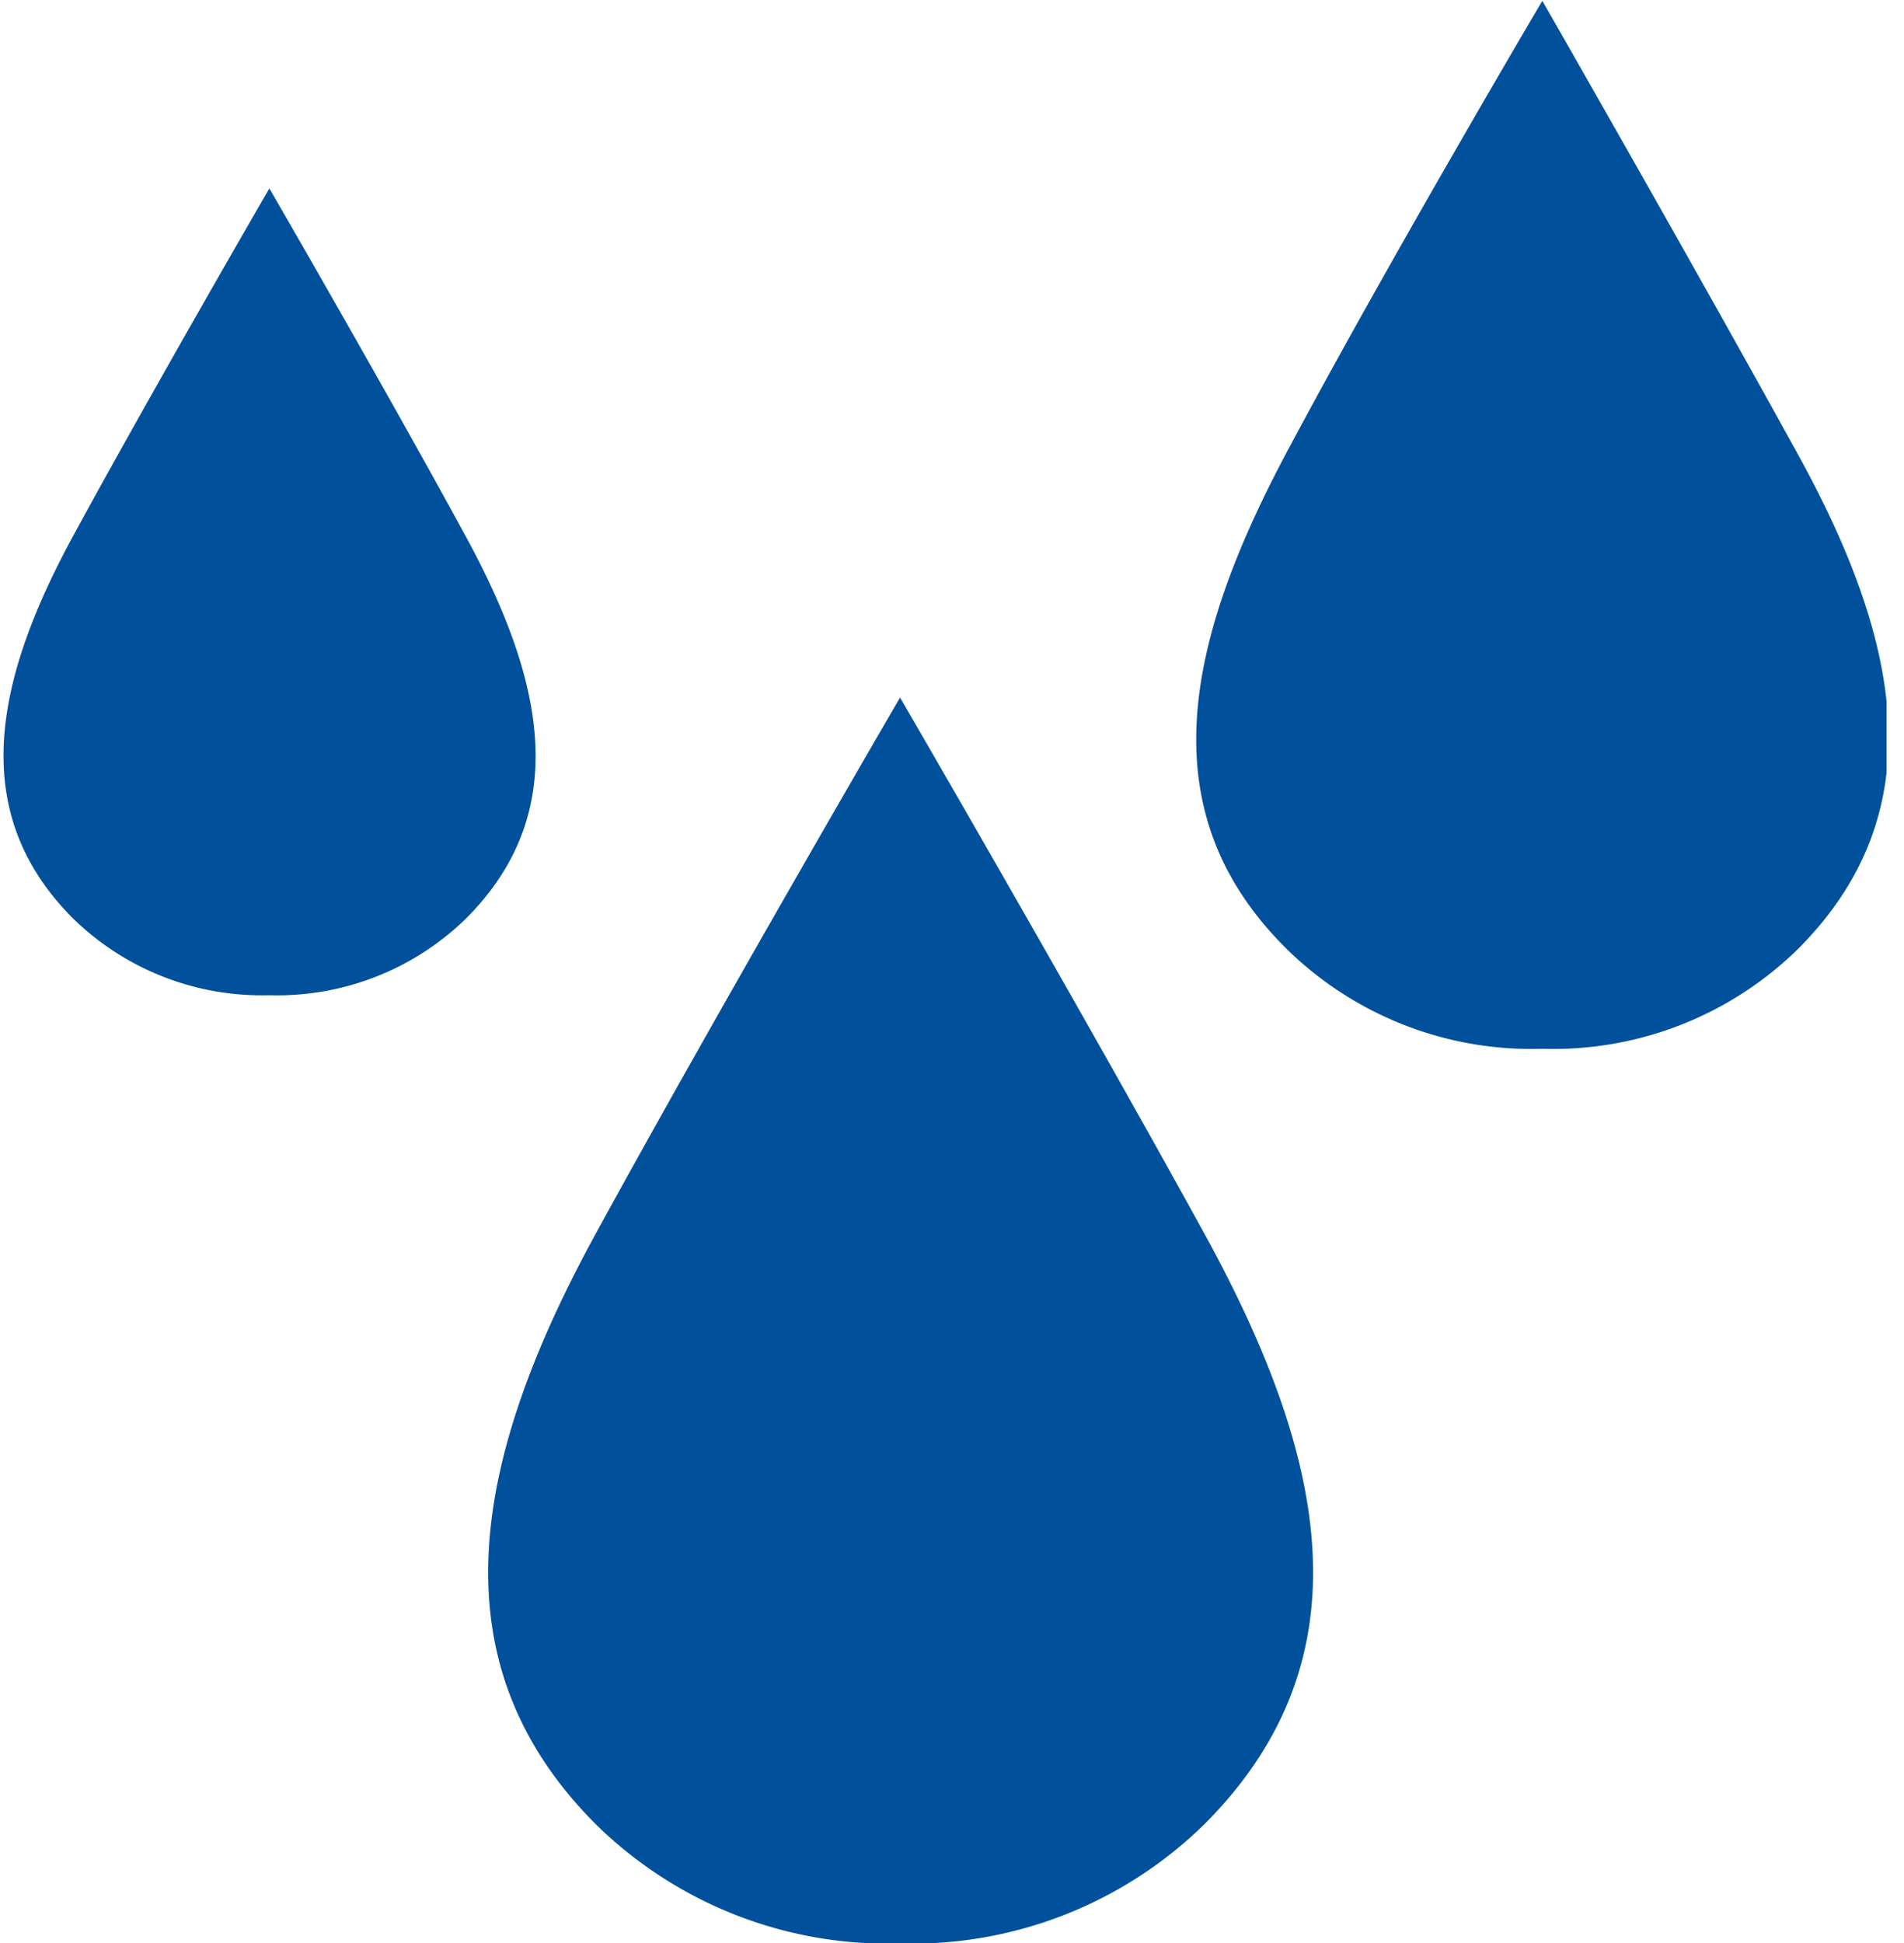 <svg width="49" height="50" viewBox="0 0 49 50" fill="none" xmlns="http://www.w3.org/2000/svg"><g clip-path="url(#a)" fill="#00509C"><path d="M15.334 46.945a10.707 10.707 0 0 0 7.83 3.066 10.736 10.736 0 0 0 7.829-3.066c4.244-4.244 3.183-9.41 0-15.203-3.183-5.793-7.83-13.792-7.83-13.792s-4.678 8.031-7.829 13.792c-3.15 5.76-4.201 11.001 0 15.203zM1.882 23.637a6.949 6.949 0 0 0 5.05 1.973 6.95 6.95 0 0 0 5.06-1.973c2.716-2.716 2.037-6.08 0-9.824-2.037-3.745-5.06-8.965-5.06-8.965s-3.013 5.199-5.05 8.944c-2.037 3.745-2.716 7.129 0 9.845zm31.233.785a8.996 8.996 0 0 0 6.577 2.567 8.996 8.996 0 0 0 6.578-2.567c3.533-3.533 2.652-7.914 0-12.73C43.618 6.874 39.692.021 39.692.021s-3.978 6.736-6.577 11.616c-2.6 4.88-3.575 9.251 0 12.784z"/></g><defs><clipPath id="a"><path fill="#fff" transform="translate(.09)" d="M0 0h48.462v50H0z"/></clipPath></defs></svg>